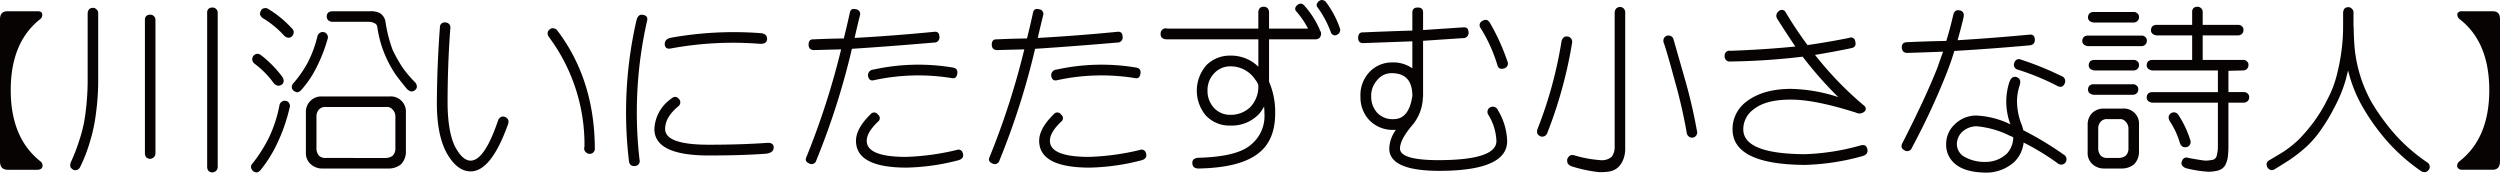 <svg id="レイヤー_1" data-name="レイヤー 1" xmlns="http://www.w3.org/2000/svg" viewBox="0 0 491.308 33.926">
  <defs>
    <style>
      .cls-1 {
        fill: #070303;
      }
    </style>
  </defs>
  <title>24_10_1t</title>
  <g>
    <path class="cls-1" d="M174.763,282.142a1.018,1.018,0,0,1-.316,1.09q-5.836,4.535-5.836,13.992,0,9.387,5.836,13.992a1.052,1.052,0,0,1,.387,1.09q-.141.492-.879.563h-5.977q-1.477-.035-1.477-1.652V283.231q.034-1.511,1.477-1.512h5.977Q174.622,281.72,174.763,282.142Z" transform="translate(-166.501 -279.505)"/>
    <path class="cls-1" d="M184.009,281.333a1,1,0,0,1,.738-.281.885.885,0,0,1,.7.281.959.959,0,0,1,.352.844v13.641a49.268,49.268,0,0,1-.422,5.836,32.314,32.314,0,0,1-1.2,5.7,30.659,30.659,0,0,1-1.9,4.922,1.193,1.193,0,0,1-.633.633,1.148,1.148,0,0,1-.738-.035,1.753,1.753,0,0,1-.562-.527,1.659,1.659,0,0,1,.07-.949A34.554,34.554,0,0,0,182.111,307a26.714,26.714,0,0,0,1.23-5.59,51.536,51.536,0,0,0,.387-5.59V282.177A1.387,1.387,0,0,1,184.009,281.333ZM197.052,309.6a1.1,1.1,0,0,1-.316.809,1.269,1.269,0,0,1-.738.316,1.359,1.359,0,0,1-.738-.281,1.306,1.306,0,0,1-.281-.844V283.442a1.056,1.056,0,0,1,.246-.773,1.123,1.123,0,0,1,.773-.281,1,1,0,0,1,.738.281.982.982,0,0,1,.316.773Zm12.234,2.672a1.1,1.1,0,0,1-.316.809,1.269,1.269,0,0,1-.738.316,1.359,1.359,0,0,1-.738-.281,1.306,1.306,0,0,1-.281-.844V282.036a1.056,1.056,0,0,1,.246-.773,1.123,1.123,0,0,1,.773-.281,1,1,0,0,1,.738.281.982.982,0,0,1,.316.773Z" transform="translate(-166.501 -279.505)"/>
    <path class="cls-1" d="M221.908,299.474a.88.88,0,0,1,.773-.141.779.779,0,0,1,.633.457.9.9,0,0,1,.105.879,33.9,33.9,0,0,1-2.531,7.207,25.181,25.181,0,0,1-3.164,5.027,1.293,1.293,0,0,1-.773.492,1.359,1.359,0,0,1-.738-.281,1.512,1.512,0,0,1-.387-.7,1,1,0,0,1,.316-.809,28.406,28.406,0,0,0,3.2-5.027,25.986,25.986,0,0,0,2.074-6.363A1.049,1.049,0,0,1,221.908,299.474Zm-5.836-8.227a1.087,1.087,0,0,1,.211-.738,1.032,1.032,0,0,1,.7-.422,1.159,1.159,0,0,1,.844.281,21.833,21.833,0,0,1,4.113,4.184,1.4,1.4,0,0,1,.316.844.934.934,0,0,1-.387.738,1.217,1.217,0,0,1-.773.211,1.5,1.5,0,0,1-.773-.457,17.551,17.551,0,0,0-3.8-3.867A1.214,1.214,0,0,1,216.072,291.247Zm1.547-8.859a1.119,1.119,0,0,1,.176-.809.814.814,0,0,1,.633-.457,1,1,0,0,1,.844.176,20.88,20.88,0,0,1,4.57,3.762,1.115,1.115,0,0,1,.387.773,1.222,1.222,0,0,1-.316.773.861.861,0,0,1-.738.316,1.367,1.367,0,0,1-.809-.387,18.584,18.584,0,0,0-4.184-3.445A1.3,1.3,0,0,1,217.619,282.388Zm11.777,3.551a.955.955,0,0,1,.773-.105.865.865,0,0,1,.633.492.96.96,0,0,1,.07.879,30.537,30.537,0,0,1-2.355,5.906,19.854,19.854,0,0,1-2.812,4.078,1.342,1.342,0,0,1-.773.457,1.613,1.613,0,0,1-.738-.316,1.012,1.012,0,0,1-.352-.7,1.112,1.112,0,0,1,.352-.809,22.594,22.594,0,0,0,2.777-4.008,22.289,22.289,0,0,0,1.9-5.133A1.153,1.153,0,0,1,229.4,285.938Zm-1.9,25.77a2.918,2.918,0,0,1-.879-2.285v-7.8a3.011,3.011,0,0,1,3.164-3.164h13.289a2.969,2.969,0,0,1,3.2,3.164v7.8a3.483,3.483,0,0,1-.984,2.391,3.846,3.846,0,0,1-2.426.809H229.783A3.3,3.3,0,0,1,227.5,311.708Zm14.7-1.16a2.454,2.454,0,0,0,1.406-.387,1.872,1.872,0,0,0,.6-1.406v-6.363a1.9,1.9,0,0,0-.562-1.371,1.381,1.381,0,0,0-1.23-.492H230.521a1.653,1.653,0,0,0-1.3.457,1.976,1.976,0,0,0-.527,1.406v6.363a2.21,2.21,0,0,0,.527,1.371,1.785,1.785,0,0,0,1.3.422Zm-3.023-28.828a3.966,3.966,0,0,1,1.9.316,2.418,2.418,0,0,1,1.2,1.863,27.434,27.434,0,0,0,1.406,5.449,29.821,29.821,0,0,0,1.9,3.375,22.137,22.137,0,0,0,2.461,2.918,1.374,1.374,0,0,1,.387.809.851.851,0,0,1-.387.773.95.95,0,0,1-.914.211,2.057,2.057,0,0,1-.809-.633q-1.126-1.371-2.039-2.6a22.928,22.928,0,0,1-2.039-3.727,21.8,21.8,0,0,1-1.582-5.625.938.938,0,0,0-.6-.809,2.41,2.41,0,0,0-1.09-.246h-7.1a1.411,1.411,0,0,1-.879-.316,1.161,1.161,0,0,1-.281-.738,1.073,1.073,0,0,1,.316-.773,1.435,1.435,0,0,1,.844-.246Z" transform="translate(-166.501 -279.505)"/>
    <path class="cls-1" d="M254.462,299.755q.034,5.8,1.547,8.719,1.441,2.6,2.988,2.6,2.742-.035,5.414-7.98a1.184,1.184,0,0,1,.633-.633,1.006,1.006,0,0,1,.809.07,1.216,1.216,0,0,1,.563.633,1.607,1.607,0,0,1-.105.844q-3.3,9.176-7.312,9.176-2.566,0-4.535-3.3-2.109-3.551-2.109-10.125.034-7.383.6-14.906a.943.943,0,0,1,.422-.809,1.16,1.16,0,0,1,.844-.105,1.044,1.044,0,0,1,.668.457,1.234,1.234,0,0,1,.105.773Q254.462,292.267,254.462,299.755ZM283.4,308.9a1.115,1.115,0,0,1-.527.738,1.326,1.326,0,0,1-.773.07,1.429,1.429,0,0,1-.668-.527,1.05,1.05,0,0,1-.07-.844,35.339,35.339,0,0,0-6.926-21.48,1.32,1.32,0,0,1-.316-.914.931.931,0,0,1,.387-.633.852.852,0,0,1,.773-.246,1.153,1.153,0,0,1,.738.422Q283.4,295.22,283.4,308.9Z" transform="translate(-166.501 -279.505)"/>
    <path class="cls-1" d="M292.853,282.423q1.089.177.809,1.2a81.415,81.415,0,0,0-1.477,27.281.967.967,0,0,1-.984,1.23q-1.055.07-1.125-1.23a80.824,80.824,0,0,1,1.477-27.281Q291.869,282.213,292.853,282.423Zm7.066,16.523a.96.96,0,0,1-.105,1.441q-2.6,2.145-2.6,4.465,0,3.094,8.578,3.094,6.223,0,11.32-.352,1.441-.139,1.441.914,0,.984-1.441,1.2-4.712.352-11.32.352-10.687,0-10.687-5.2a7.645,7.645,0,0,1,3.234-5.906Q299.251,298.138,299.919,298.946Zm15.926-12.937q1.477.071,1.406,1.23-.071.915-1.406.879a66.91,66.91,0,0,0-17.508.914q-1.09.211-1.2-.773-.035-1.089,1.2-1.336A69.926,69.926,0,0,1,315.845,286.009Z" transform="translate(-166.501 -279.505)"/>
    <path class="cls-1" d="M326.919,311.04a.948.948,0,0,1-1.371.6q-.949-.387-.6-1.2a150.766,150.766,0,0,0,6.855-21.234q-2.777.071-5.379.141-1.02-.034-1.02-1.125.034-1.055,1.02-.984,2.918-.14,5.906-.176.633-2.531,1.2-5.133.211-.878,1.2-.6a.92.92,0,0,1,.773,1.2q-.562,2.25-1.055,4.43,7.664-.422,15.609-1.2.984-.14,1.055.879a1.011,1.011,0,0,1-1.055,1.23q-8.578.738-16.137,1.23A146.351,146.351,0,0,1,326.919,311.04Zm12.129-9a.844.844,0,0,1,0,1.371q-2.215,2.109-2.215,3.762,0,3.164,7.734,3.164a48.907,48.907,0,0,0,9.984-1.371.856.856,0,0,1,1.16.633q.387,1.16-1.16,1.477a43.4,43.4,0,0,1-9.984,1.371q-9.844-.035-9.844-5.273,0-2.426,2.883-5.238A.879.879,0,0,1,339.048,302.04Zm14.59-9.281q1.195.141.984,1.266-.177.984-.984.844a40.965,40.965,0,0,0-15.5.422q-.809.141-1.02-.738a1.1,1.1,0,0,1,1.02-1.371A41.021,41.021,0,0,1,353.638,292.759Z" transform="translate(-166.501 -279.505)"/>
    <path class="cls-1" d="M362.919,311.04a.948.948,0,0,1-1.371.6q-.949-.387-.6-1.2a150.766,150.766,0,0,0,6.855-21.234q-2.777.071-5.379.141-1.02-.034-1.02-1.125.034-1.055,1.02-.984,2.918-.14,5.906-.176.633-2.531,1.2-5.133.211-.878,1.2-.6a.92.92,0,0,1,.773,1.2q-.562,2.25-1.055,4.43,7.664-.422,15.609-1.2.984-.14,1.055.879a1.011,1.011,0,0,1-1.055,1.23q-8.578.738-16.137,1.23A146.351,146.351,0,0,1,362.919,311.04Zm12.129-9a.844.844,0,0,1,0,1.371q-2.215,2.109-2.215,3.762,0,3.164,7.734,3.164a48.907,48.907,0,0,0,9.984-1.371.856.856,0,0,1,1.16.633q.387,1.16-1.16,1.477a43.4,43.4,0,0,1-9.984,1.371q-9.844-.035-9.844-5.273,0-2.426,2.883-5.238A.879.879,0,0,1,375.048,302.04Zm14.59-9.281q1.195.141.984,1.266-.177.984-.984.844a40.965,40.965,0,0,0-15.5.422q-.809.141-1.02-.738a1.1,1.1,0,0,1,1.02-1.371A41.021,41.021,0,0,1,389.638,292.759Z" transform="translate(-166.501 -279.505)"/>
    <path class="cls-1" d="M413.791,282.036a1.313,1.313,0,0,1,.246-.879.876.876,0,0,1,.738-.316,1.076,1.076,0,0,1,.844.281,1.333,1.333,0,0,1,.281.914v3.094h7.664a17.089,17.089,0,0,0-2.426-3.516.84.84,0,0,1-.07-.6,1.334,1.334,0,0,1,.492-.6.878.878,0,0,1,.668-.176.888.888,0,0,1,.527.281,17.481,17.481,0,0,1,3.094,4.781l.035.176a.935.935,0,0,1,.246.668,1.537,1.537,0,0,1-.246.738,1.135,1.135,0,0,1-.809.352H415.9v8.332a14.914,14.914,0,0,1,1.2,6.258q0,5.309-3.34,7.84-3.552,2.777-11.531,2.953a1.725,1.725,0,0,1-1.09-.246,1.191,1.191,0,0,1-.316-.773,1.056,1.056,0,0,1,.246-.773,1.754,1.754,0,0,1,1.02-.316q7.417-.211,10.125-2.461a7.271,7.271,0,0,0,2.777-6.223,11.883,11.883,0,0,0-.07-1.371,7.9,7.9,0,0,1-.984,1.441,7.353,7.353,0,0,1-5.625,2.285,6.307,6.307,0,0,1-4.887-2.039,7.594,7.594,0,0,1,.211-9.879,6.517,6.517,0,0,1,4.641-1.828,7.63,7.63,0,0,1,5.52,2.18v-5.379H395.931a1.671,1.671,0,0,1-1.02-.246.961.961,0,0,1-.316-.809,1.007,1.007,0,0,1,1.336-1.055h17.859Zm0,14.309V296.2a3.806,3.806,0,0,0-.633-1.09,5.77,5.77,0,0,0-4.887-2.566,4.285,4.285,0,0,0-3.129,1.336,4.78,4.78,0,0,0-1.336,3.48,4.87,4.87,0,0,0,1.266,3.34,4.276,4.276,0,0,0,3.234,1.371,5.51,5.51,0,0,0,3.9-1.512A5.774,5.774,0,0,0,413.791,296.345Zm16.031-11.285a.907.907,0,0,1-.035.738.961.961,0,0,1-.527.527.823.823,0,0,1-.738.07,1.317,1.317,0,0,1-.422-.387,19.805,19.805,0,0,0-2.777-5.2.666.666,0,0,1,0-.6,1.384,1.384,0,0,1,.492-.562.888.888,0,0,1,.7-.105,1.062,1.062,0,0,1,.527.316A18.442,18.442,0,0,1,429.821,285.06Z" transform="translate(-166.501 -279.505)"/>
    <path class="cls-1" d="M439.981,291.774a6.535,6.535,0,0,1,4.078,1.16v-5.309l-9.633.352q-1.02.035-1.02-1.055.035-1.125,1.02-1.055,4.711-.211,9.633-.352v-3.586q.035-.949,1.055-.949,1.055,0,1.055.949v3.48l7.84-.527q1.055-.105,1.09.914a1.03,1.03,0,0,1-1.09,1.2l-7.84.527v10.828a.232.232,0,0,1-.035.211,8.843,8.843,0,0,1-2.215,5.7q-2.285,2.742-2.285,4.43,0,2.285,7.629,2.285,11.32-.035,11.32-3.762A10.506,10.506,0,0,0,459,302.075a1.023,1.023,0,0,1,.352-1.477,1.1,1.1,0,0,1,1.547.6,12.382,12.382,0,0,1,1.793,6.012q.035,5.871-13.43,5.871-9.738-.035-9.738-4.395a6.626,6.626,0,0,1,1.3-3.656h-.457a6.355,6.355,0,0,1-4.816-1.969,6.514,6.514,0,0,1-1.687-4.535,6.586,6.586,0,0,1,1.723-4.816A6.059,6.059,0,0,1,439.981,291.774Zm-4.008,6.75a4.672,4.672,0,0,0,1.2,3.164,4.112,4.112,0,0,0,3.2,1.23q3.023,0,3.691-4.57,0-4.464-4.078-4.465a3.585,3.585,0,0,0-2.777,1.3A4.587,4.587,0,0,0,435.974,298.524Zm26.754-7a.989.989,0,0,1-.562,1.406q-1.09.352-1.371-.562a30.248,30.248,0,0,0-3.34-7.383.9.9,0,0,1,.387-1.371q.949-.6,1.547.527A41.139,41.139,0,0,1,462.728,291.528Z" transform="translate(-166.501 -279.505)"/>
    <path class="cls-1" d="M473.8,286.853a.952.952,0,0,1,.738-.176.97.97,0,0,1,.738.422,1.09,1.09,0,0,1,.176.844,86.861,86.861,0,0,1-4.852,17.648,1.084,1.084,0,0,1-.562.668,1.039,1.039,0,0,1-.809.035,1.311,1.311,0,0,1-.6-.527,1.378,1.378,0,0,1,.035-.914,82.483,82.483,0,0,0,4.711-17.227A1.521,1.521,0,0,1,473.8,286.853Zm10.3-5.66a1.127,1.127,0,0,1,.738-.316,1,1,0,0,1,.738.281,1.119,1.119,0,0,1,.316.879v26.648a5.676,5.676,0,0,1-.492,2.426,4.25,4.25,0,0,1-1.055,1.406,3.541,3.541,0,0,1-1.441.668,10.447,10.447,0,0,1-2.25.141,28.214,28.214,0,0,1-5.273-1.125,1.588,1.588,0,0,1-.773-.562,1.46,1.46,0,0,1-.105-.844,1.4,1.4,0,0,1,.563-.738,1.218,1.218,0,0,1,.914,0,23.8,23.8,0,0,0,4.957.914,3.009,3.009,0,0,0,2.32-.668,3.294,3.294,0,0,0,.563-2.039V282.036A1.39,1.39,0,0,1,484.1,281.192Zm9.352,5.941a.965.965,0,0,1,.527-.562,1.05,1.05,0,0,1,.844,0,.963.963,0,0,1,.563.668l2.285,7.98a100.77,100.77,0,0,1,2.32,10.02.968.968,0,0,1-.141.879.934.934,0,0,1-.668.422.9.9,0,0,1-.738-.176,1.088,1.088,0,0,1-.457-.738,100.917,100.917,0,0,0-2.32-10.125q-1.582-5.871-2.18-7.523A1.179,1.179,0,0,1,493.454,287.134Z" transform="translate(-166.501 -279.505)"/>
    <path class="cls-1" d="M505.442,290.509a.931.931,0,0,1,1.125-1.02q6.785-.245,12.762-.844-1.758-2.6-3.516-5.379a1.082,1.082,0,0,1,.246-1.547.83.83,0,0,1,1.371.211,76.681,76.681,0,0,0,4.289,6.434q4.324-.633,8.156-1.406a.849.849,0,0,1,1.23.7q.281,1.09-.738,1.3-3.516.738-7.172,1.336a67.02,67.02,0,0,0,9.7,10.02.724.724,0,0,1-.035,1.16,1.456,1.456,0,0,1-1.582.176q-8.051-2.565-12.762-2.566-4.992-.034-7.418,1.934a4.8,4.8,0,0,0-2,3.9q0,4.816,12.059,4.887a45.08,45.08,0,0,0,10.863-1.687q1.2-.387,1.441.633.281,1.02-.844,1.406a46.437,46.437,0,0,1-11.461,1.758q-14.168-.105-14.168-7a6.661,6.661,0,0,1,2.6-5.344q3.27-2.6,8.93-2.6a31.585,31.585,0,0,1,9.246,1.617,75.5,75.5,0,0,1-7-7.945,133.375,133.375,0,0,1-14.2.949A.979.979,0,0,1,505.442,290.509Z" transform="translate(-166.501 -279.505)"/>
    <path class="cls-1" d="M549.142,293.673a139.142,139.142,0,0,1-6.891,14.836A.991.991,0,0,1,540.7,309q-.844-.492-.281-1.477,4.57-8.965,6.82-14.7.563-1.616,1.125-3.164-3.551.141-7.031.246-1.02,0-1.09-1.09,0-1.02,1.09-1.02,3.727-.176,7.664-.246.773-2.531,1.336-4.992.246-1.23,1.266-1.02,1.055.211.773,1.441-.527,2.25-1.16,4.43,6.961-.422,14.063-1.09,1.09-.14,1.125.984,0,1.055-1.125,1.125-7.453.668-14.7,1.09Q549.95,291.6,549.142,293.673Zm1.758,18.176a4.8,4.8,0,0,1-1.934-3.973,5.273,5.273,0,0,1,1.688-3.937,5.943,5.943,0,0,1,4.324-1.723,16.988,16.988,0,0,1,6.609,1.723.29.29,0,0,0-.07-.211,12.809,12.809,0,0,1-.738-4.395,12.446,12.446,0,0,1,.6-3.656q.457-1.336,1.441-1.02.984.352.6,1.582a10.207,10.207,0,0,0-.527,3.094,12.468,12.468,0,0,0,.773,4.324,7.3,7.3,0,0,1,.457,1.441,64.124,64.124,0,0,1,7.98,4.816,1.041,1.041,0,1,1-1.16,1.723,48.612,48.612,0,0,0-6.75-4.113,6.268,6.268,0,0,1-1.863,3.832,8.248,8.248,0,0,1-5.625,2.074Q552.8,313.36,550.9,311.849Zm9.984-2.145a4.7,4.7,0,0,0,1.266-3.2,1.971,1.971,0,0,0-.6-.281,18.041,18.041,0,0,0-6.574-1.9,4.2,4.2,0,0,0-2.812,1.055,3.359,3.359,0,0,0-1.09,2.5,2.862,2.862,0,0,0,1.336,2.355,8.008,8.008,0,0,0,4.289,1.09A6.009,6.009,0,0,0,560.884,309.7Zm1.477-17.859a.935.935,0,0,1,1.371-.6,59.847,59.847,0,0,1,7.875,3.2,1.053,1.053,0,0,1,.633,1.512q-.457,1.02-1.582.352a47.7,47.7,0,0,0-7.664-3.129A.977.977,0,0,1,562.36,291.845Z" transform="translate(-166.501 -279.505)"/>
    <path class="cls-1" d="M587.356,286.5a.964.964,0,0,1,.7.246.842.842,0,0,1,.352.738,1.044,1.044,0,0,1-.281.773,1.132,1.132,0,0,1-.773.316H576.81a1.7,1.7,0,0,1-.738-.281.9.9,0,0,1-.352-.738,1.173,1.173,0,0,1,.281-.773,1.258,1.258,0,0,1,.809-.281Zm-9.773,15.293a3.2,3.2,0,0,1,2.355-.949h3.727a2.969,2.969,0,0,1,3.2,3.164v5.414a3.481,3.481,0,0,1-.984,2.391,3.846,3.846,0,0,1-2.426.809h-3.516a3.3,3.3,0,0,1-2.285-.914,2.919,2.919,0,0,1-.879-2.285v-5.414A3.2,3.2,0,0,1,577.583,301.794Zm8.227-19.934a.964.964,0,0,1,.7.246.842.842,0,0,1,.352.738,1.044,1.044,0,0,1-.281.773,1.132,1.132,0,0,1-.773.316h-7.875a1.7,1.7,0,0,1-.738-.281.9.9,0,0,1-.352-.738,1.173,1.173,0,0,1,.281-.773,1.258,1.258,0,0,1,.809-.281Zm-.141,14.2a.964.964,0,0,1,.7.246.842.842,0,0,1,.352.738,1.044,1.044,0,0,1-.281.773,1.132,1.132,0,0,1-.773.316h-7.734a1.7,1.7,0,0,1-.738-.281.9.9,0,0,1-.352-.738,1.173,1.173,0,0,1,.281-.773,1.258,1.258,0,0,1,.809-.281Zm.141-4.781a.964.964,0,0,1,.7.246.842.842,0,0,1,.352.738,1.044,1.044,0,0,1-.281.773,1.132,1.132,0,0,1-.773.316h-7.734a1.7,1.7,0,0,1-.738-.281.9.9,0,0,1-.352-.738,1.173,1.173,0,0,1,.281-.773,1.258,1.258,0,0,1,.809-.281Zm-6.961,17.473a2.21,2.21,0,0,0,.527,1.371,1.785,1.785,0,0,0,1.3.422h2.109a2.454,2.454,0,0,0,1.406-.387,1.87,1.87,0,0,0,.6-1.406v-3.973a1.9,1.9,0,0,0-.562-1.371,1.381,1.381,0,0,0-1.23-.492h-2.32a1.654,1.654,0,0,0-1.3.457,1.976,1.976,0,0,0-.527,1.406Zm23.52-15.4h-12.9a1.7,1.7,0,0,1-.738-.281.9.9,0,0,1-.352-.738,1.173,1.173,0,0,1,.281-.773,1.258,1.258,0,0,1,.809-.281h7.84v-4.816h-7a1.7,1.7,0,0,1-.738-.281.9.9,0,0,1-.352-.738,1.173,1.173,0,0,1,.281-.773,1.258,1.258,0,0,1,.809-.281h7v-2.5a1.056,1.056,0,0,1,.246-.773,1.123,1.123,0,0,1,.773-.281,1,1,0,0,1,.738.281.982.982,0,0,1,.316.773v2.5h6.961a.964.964,0,0,1,.7.246.842.842,0,0,1,.352.738,1.044,1.044,0,0,1-.281.773,1.132,1.132,0,0,1-.773.316H599.38v4.816h7.945a.964.964,0,0,1,.7.246.842.842,0,0,1,.352.738,1.044,1.044,0,0,1-.281.773,1.132,1.132,0,0,1-.773.316l-2.883.07v4.184h3.023a.964.964,0,0,1,.7.246.842.842,0,0,1,.352.738,1.044,1.044,0,0,1-.281.773,1.132,1.132,0,0,1-.773.316h-3.023v8.895a17.041,17.041,0,0,1-.141,1.934,5.448,5.448,0,0,1-.492,1.477,2.361,2.361,0,0,1-1.371,1.02,7.445,7.445,0,0,1-2,.246,23.105,23.105,0,0,1-4.359-.7,1.708,1.708,0,0,1-.738-.527.823.823,0,0,1-.07-.738,1.134,1.134,0,0,1,.457-.7,1.011,1.011,0,0,1,.879-.035q2.5.457,3.375.527a9.69,9.69,0,0,0,1.441-.176,1.1,1.1,0,0,0,.738-.879,6.847,6.847,0,0,0,.211-1.547v-8.789h-12.9a1.694,1.694,0,0,1-.738-.281.9.9,0,0,1-.352-.738,1.173,1.173,0,0,1,.281-.773,1.258,1.258,0,0,1,.809-.281h12.9Zm-9.668,9.035a1.116,1.116,0,0,1,.457-.633,1.033,1.033,0,0,1,.809-.141,1.057,1.057,0,0,1,.668.527,19.642,19.642,0,0,1,2.285,4.816,1.139,1.139,0,0,1,0,.879.961.961,0,0,1-.633.563,1.355,1.355,0,0,1-.809-.035,1.444,1.444,0,0,1-.562-.7,15.636,15.636,0,0,0-2.039-4.395A1.411,1.411,0,0,1,592.7,302.392Z" transform="translate(-166.501 -279.505)"/>
    <path class="cls-1" d="M622.759,304.817a20.164,20.164,0,0,1-2.953,3.48,30.237,30.237,0,0,1-3.41,2.672q-1.652,1.055-2.707,1.688a1.3,1.3,0,0,1-.844.281,1.1,1.1,0,0,1-.668-.422,1.431,1.431,0,0,1-.246-.773.956.956,0,0,1,.527-.738q1.125-.668,2.637-1.582a20.6,20.6,0,0,0,3.234-2.566,34.3,34.3,0,0,0,2.813-3.3,29.824,29.824,0,0,0,2.777-4.57,20.8,20.8,0,0,0,1.828-4.781,40.247,40.247,0,0,0,.949-4.992,36.473,36.473,0,0,0,.281-4.781v-2.391a1.409,1.409,0,0,1,.276-.844.973.973,0,0,1,.727-.281.861.861,0,0,1,.69.281.965.965,0,0,1,.346.844V284.5c0,.047.012.164.035.352q.035,2.25.176,3.938a27.286,27.286,0,0,0,3.34,10.793,42.224,42.224,0,0,0,4.922,6.68,33.973,33.973,0,0,0,6.047,5.168.972.972,0,0,1,.457.773.888.888,0,0,1-.246.738,1.006,1.006,0,0,1-.633.387,1.364,1.364,0,0,1-.879-.246,37.04,37.04,0,0,1-6.258-5.449,41.714,41.714,0,0,1-5.238-7.242,26.991,26.991,0,0,1-2.777-7.031q-.211.738-.422,1.652a27.164,27.164,0,0,1-2.215,5.484A35.124,35.124,0,0,1,622.759,304.817Z" transform="translate(-166.501 -279.505)"/>
    <path class="cls-1" d="M656.333,281.72q1.477-.034,1.477,1.512v27.984q0,1.652-1.477,1.652h-6.012a.952.952,0,0,1-.914-.562,1.129,1.129,0,0,1,.422-1.09q5.871-4.57,5.871-13.992,0-9.492-5.871-13.992a1.18,1.18,0,0,1-.387-1.09.885.885,0,0,1,.879-.422Z" transform="translate(-166.501 -279.505)"/>
  </g>
</svg>
